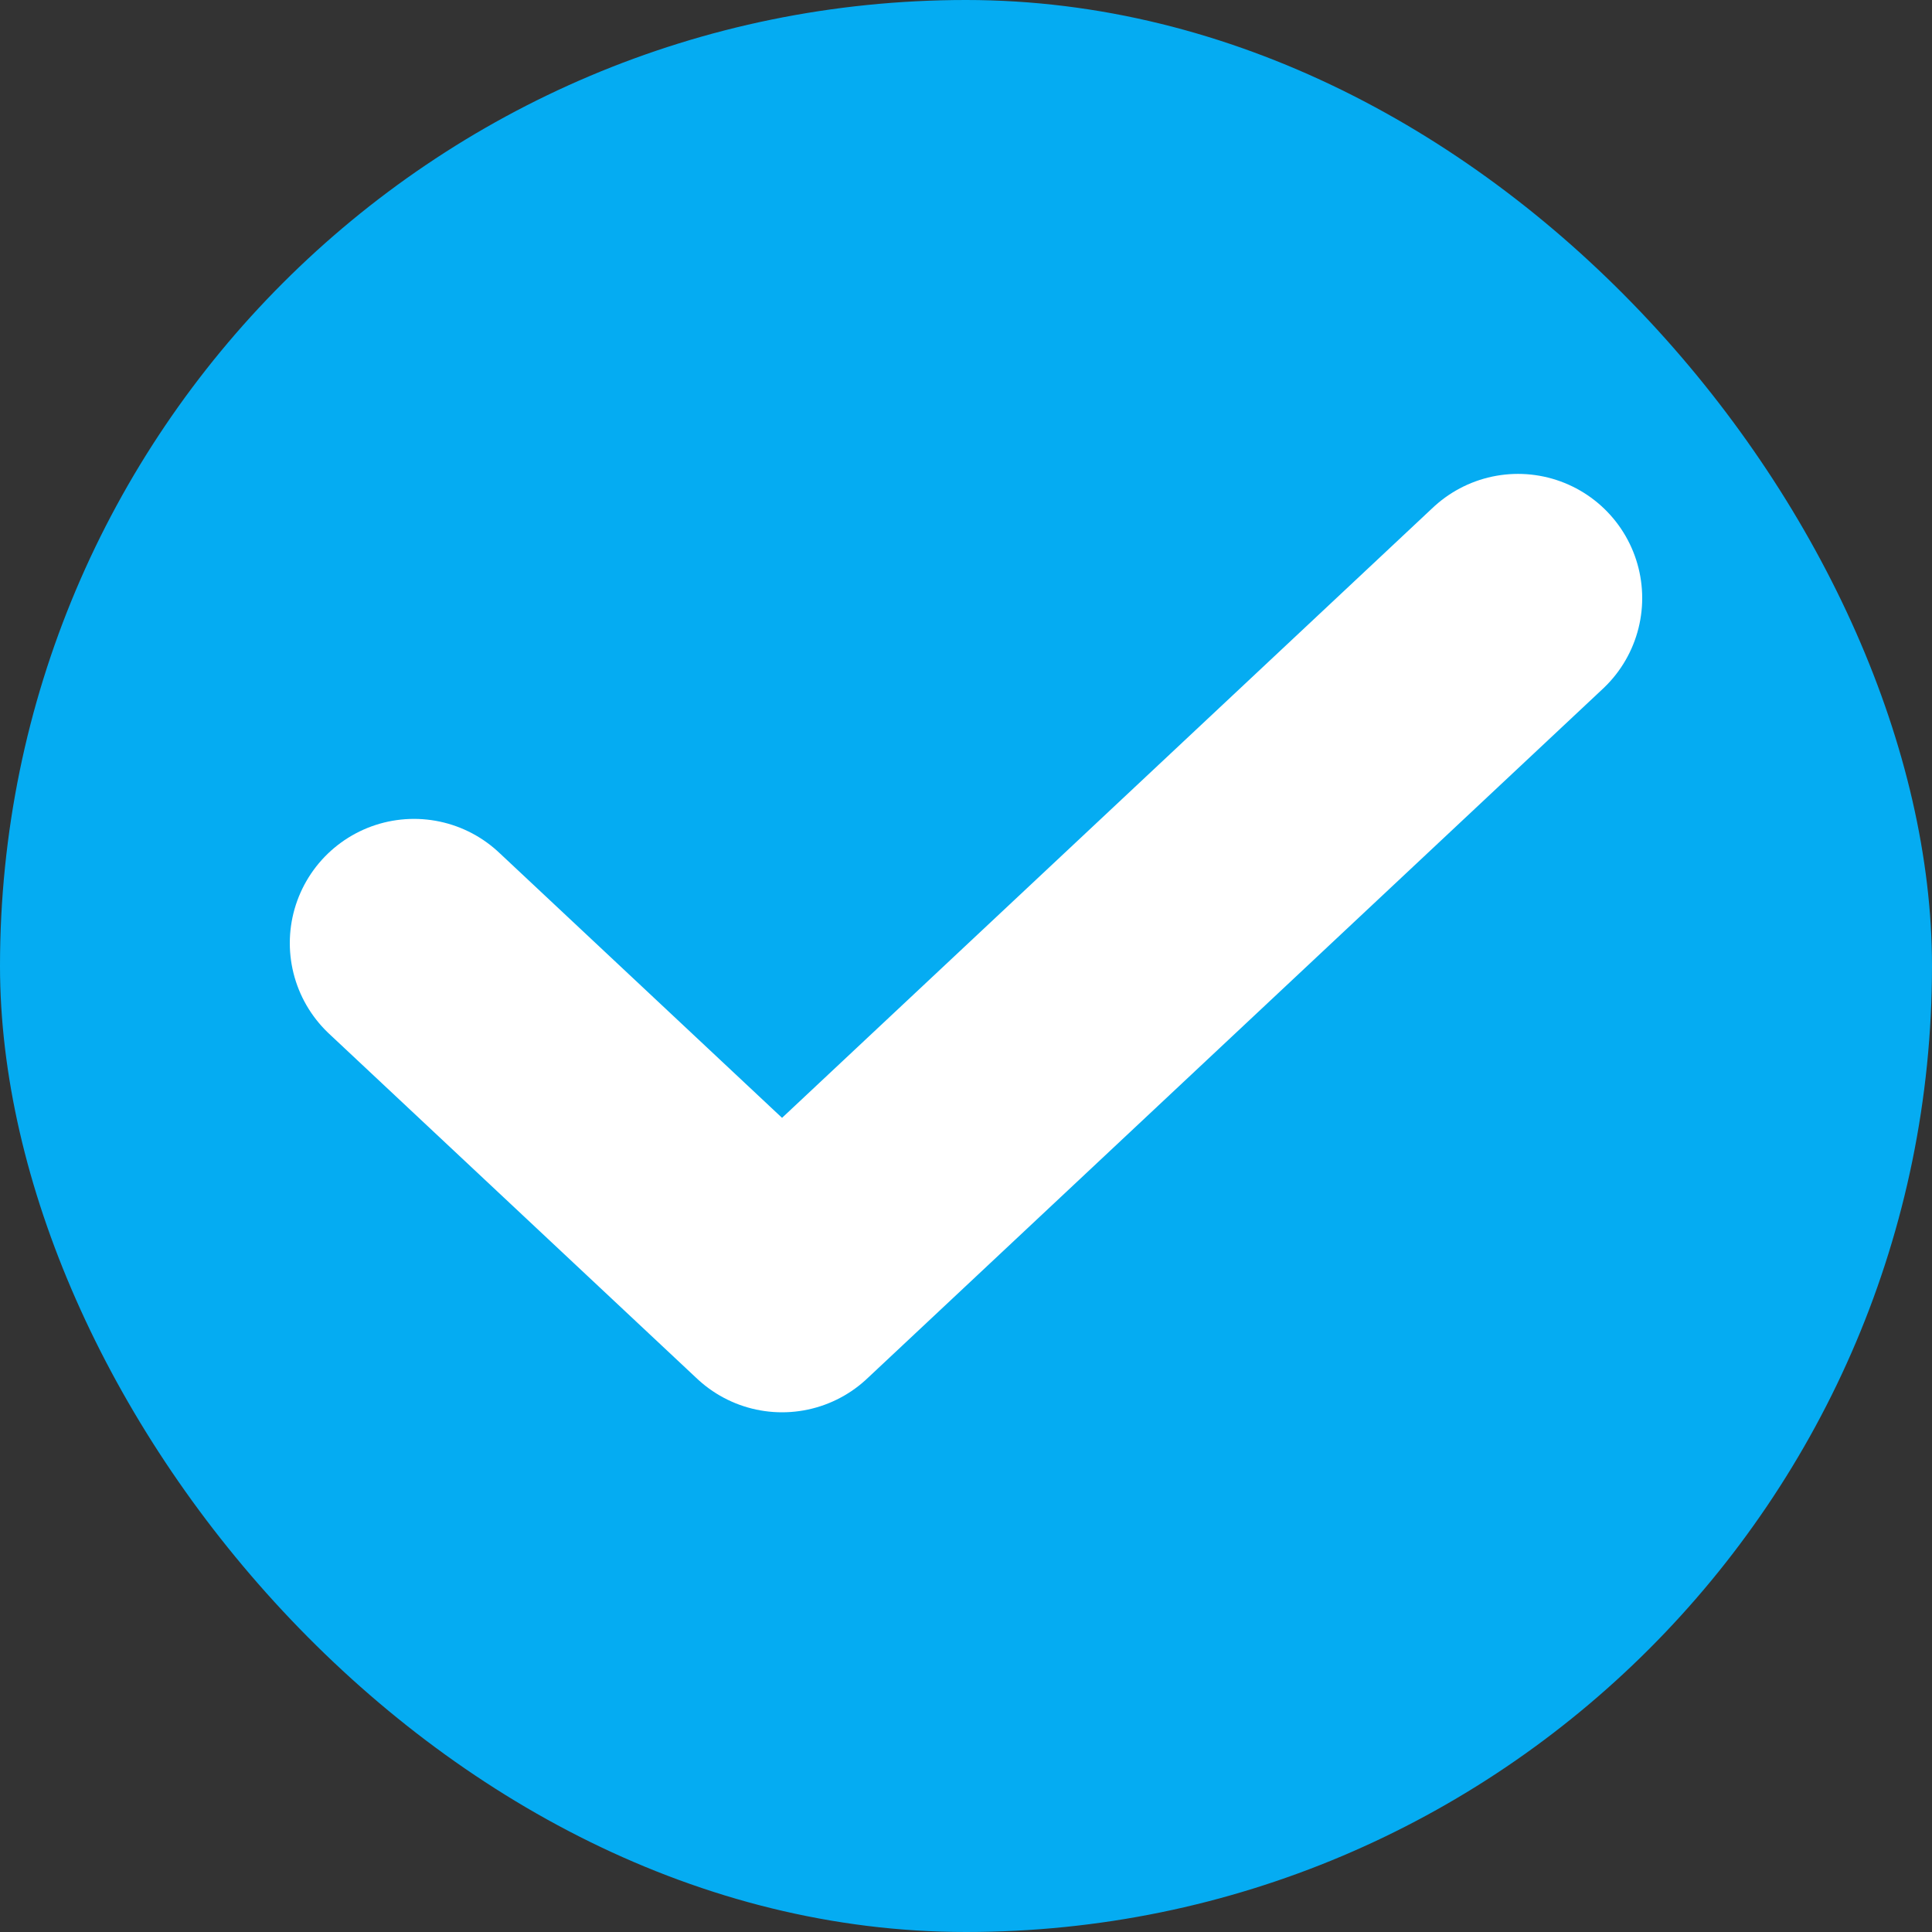 <svg width="14" height="14" viewBox="0 0 14 14" fill="none" xmlns="http://www.w3.org/2000/svg">
<rect x="0" y="0" width="14" height="14" fill="#333333" stroke="none"/>
<rect width="14" height="14" rx="7" fill="#05ACF2"/>
<path d="M3 6.834L5.667 9.334L11 4.334" stroke="white" stroke-width="1.8" stroke-linecap="round" stroke-linejoin="round"/>
</svg>
